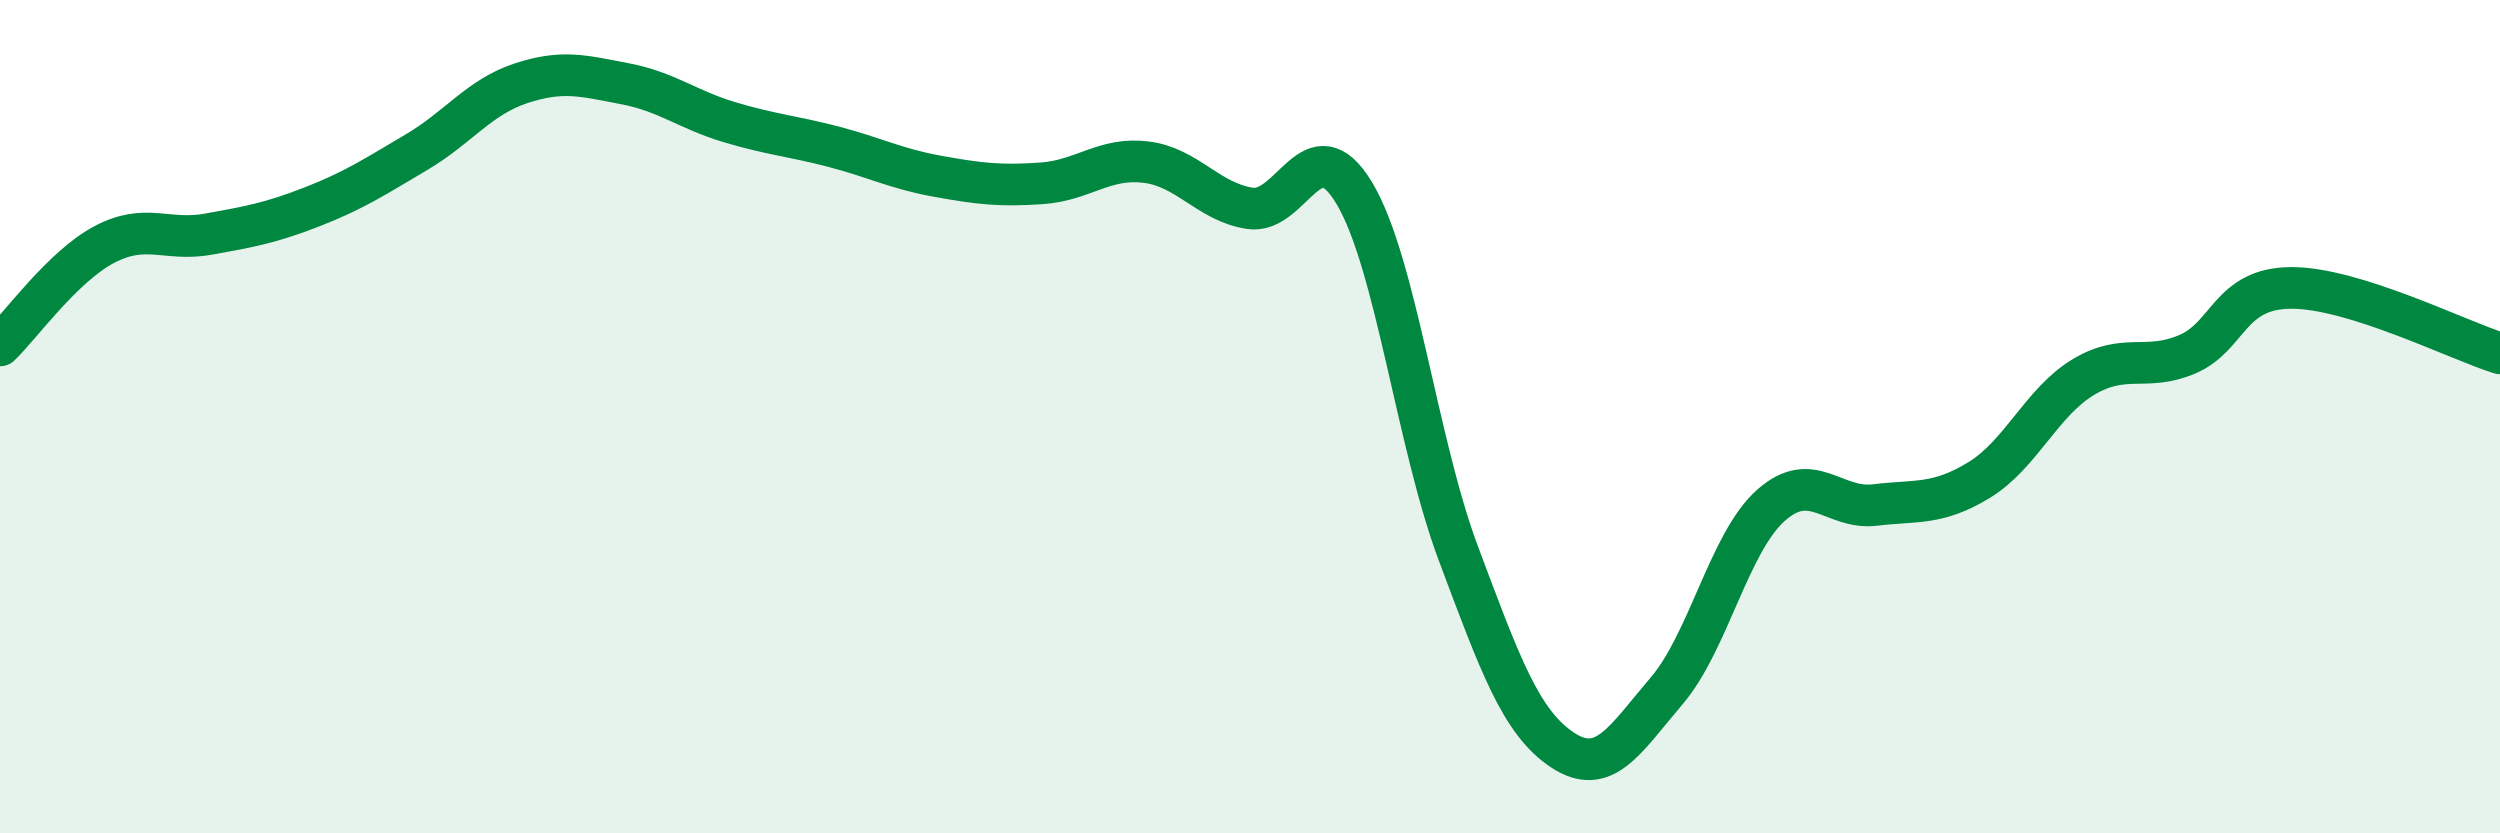 
    <svg width="60" height="20" viewBox="0 0 60 20" xmlns="http://www.w3.org/2000/svg">
      <path
        d="M 0,8.29 C 0.5,7.81 1.5,6.4 2.5,5.87 C 3.5,5.34 4,5.8 5,5.62 C 6,5.44 6.5,5.35 7.5,4.96 C 8.5,4.57 9,4.24 10,3.65 C 11,3.06 11.5,2.33 12.5,2 C 13.5,1.67 14,1.82 15,2.01 C 16,2.2 16.5,2.63 17.5,2.93 C 18.5,3.23 19,3.26 20,3.52 C 21,3.78 21.5,4.05 22.5,4.23 C 23.5,4.41 24,4.47 25,4.4 C 26,4.33 26.5,3.77 27.5,3.89 C 28.5,4.01 29,4.85 30,5 C 31,5.15 31.5,2.97 32.5,4.63 C 33.5,6.29 34,10.61 35,13.28 C 36,15.95 36.5,17.34 37.5,18 C 38.5,18.66 39,17.75 40,16.58 C 41,15.41 41.5,13.02 42.5,12.13 C 43.5,11.24 44,12.24 45,12.12 C 46,12 46.5,12.13 47.5,11.52 C 48.5,10.91 49,9.65 50,9.05 C 51,8.45 51.5,8.93 52.5,8.5 C 53.5,8.07 53.5,6.91 55,6.91 C 56.5,6.91 59,8.17 60,8.48L60 20L0 20Z"
        fill="#008740"
        opacity="0.1"
        stroke-linecap="round"
        stroke-linejoin="round"
      />
      <path
        d="M 0,8.29 C 0.5,7.81 1.5,6.4 2.5,5.87 C 3.5,5.34 4,5.8 5,5.62 C 6,5.44 6.5,5.35 7.5,4.96 C 8.5,4.57 9,4.24 10,3.65 C 11,3.06 11.5,2.33 12.5,2 C 13.5,1.67 14,1.82 15,2.01 C 16,2.2 16.5,2.63 17.5,2.93 C 18.5,3.23 19,3.26 20,3.52 C 21,3.78 21.5,4.05 22.5,4.23 C 23.5,4.41 24,4.47 25,4.4 C 26,4.33 26.5,3.77 27.5,3.89 C 28.5,4.01 29,4.85 30,5 C 31,5.15 31.5,2.97 32.5,4.63 C 33.5,6.29 34,10.61 35,13.28 C 36,15.95 36.5,17.34 37.5,18 C 38.5,18.66 39,17.75 40,16.58 C 41,15.41 41.5,13.02 42.5,12.13 C 43.5,11.24 44,12.24 45,12.12 C 46,12 46.5,12.13 47.5,11.52 C 48.5,10.91 49,9.65 50,9.05 C 51,8.45 51.5,8.93 52.5,8.5 C 53.5,8.07 53.5,6.91 55,6.91 C 56.5,6.91 59,8.17 60,8.48"
        stroke="#008740"
        stroke-width="1"
        fill="none"
        stroke-linecap="round"
        stroke-linejoin="round"
      />
    </svg>
  
